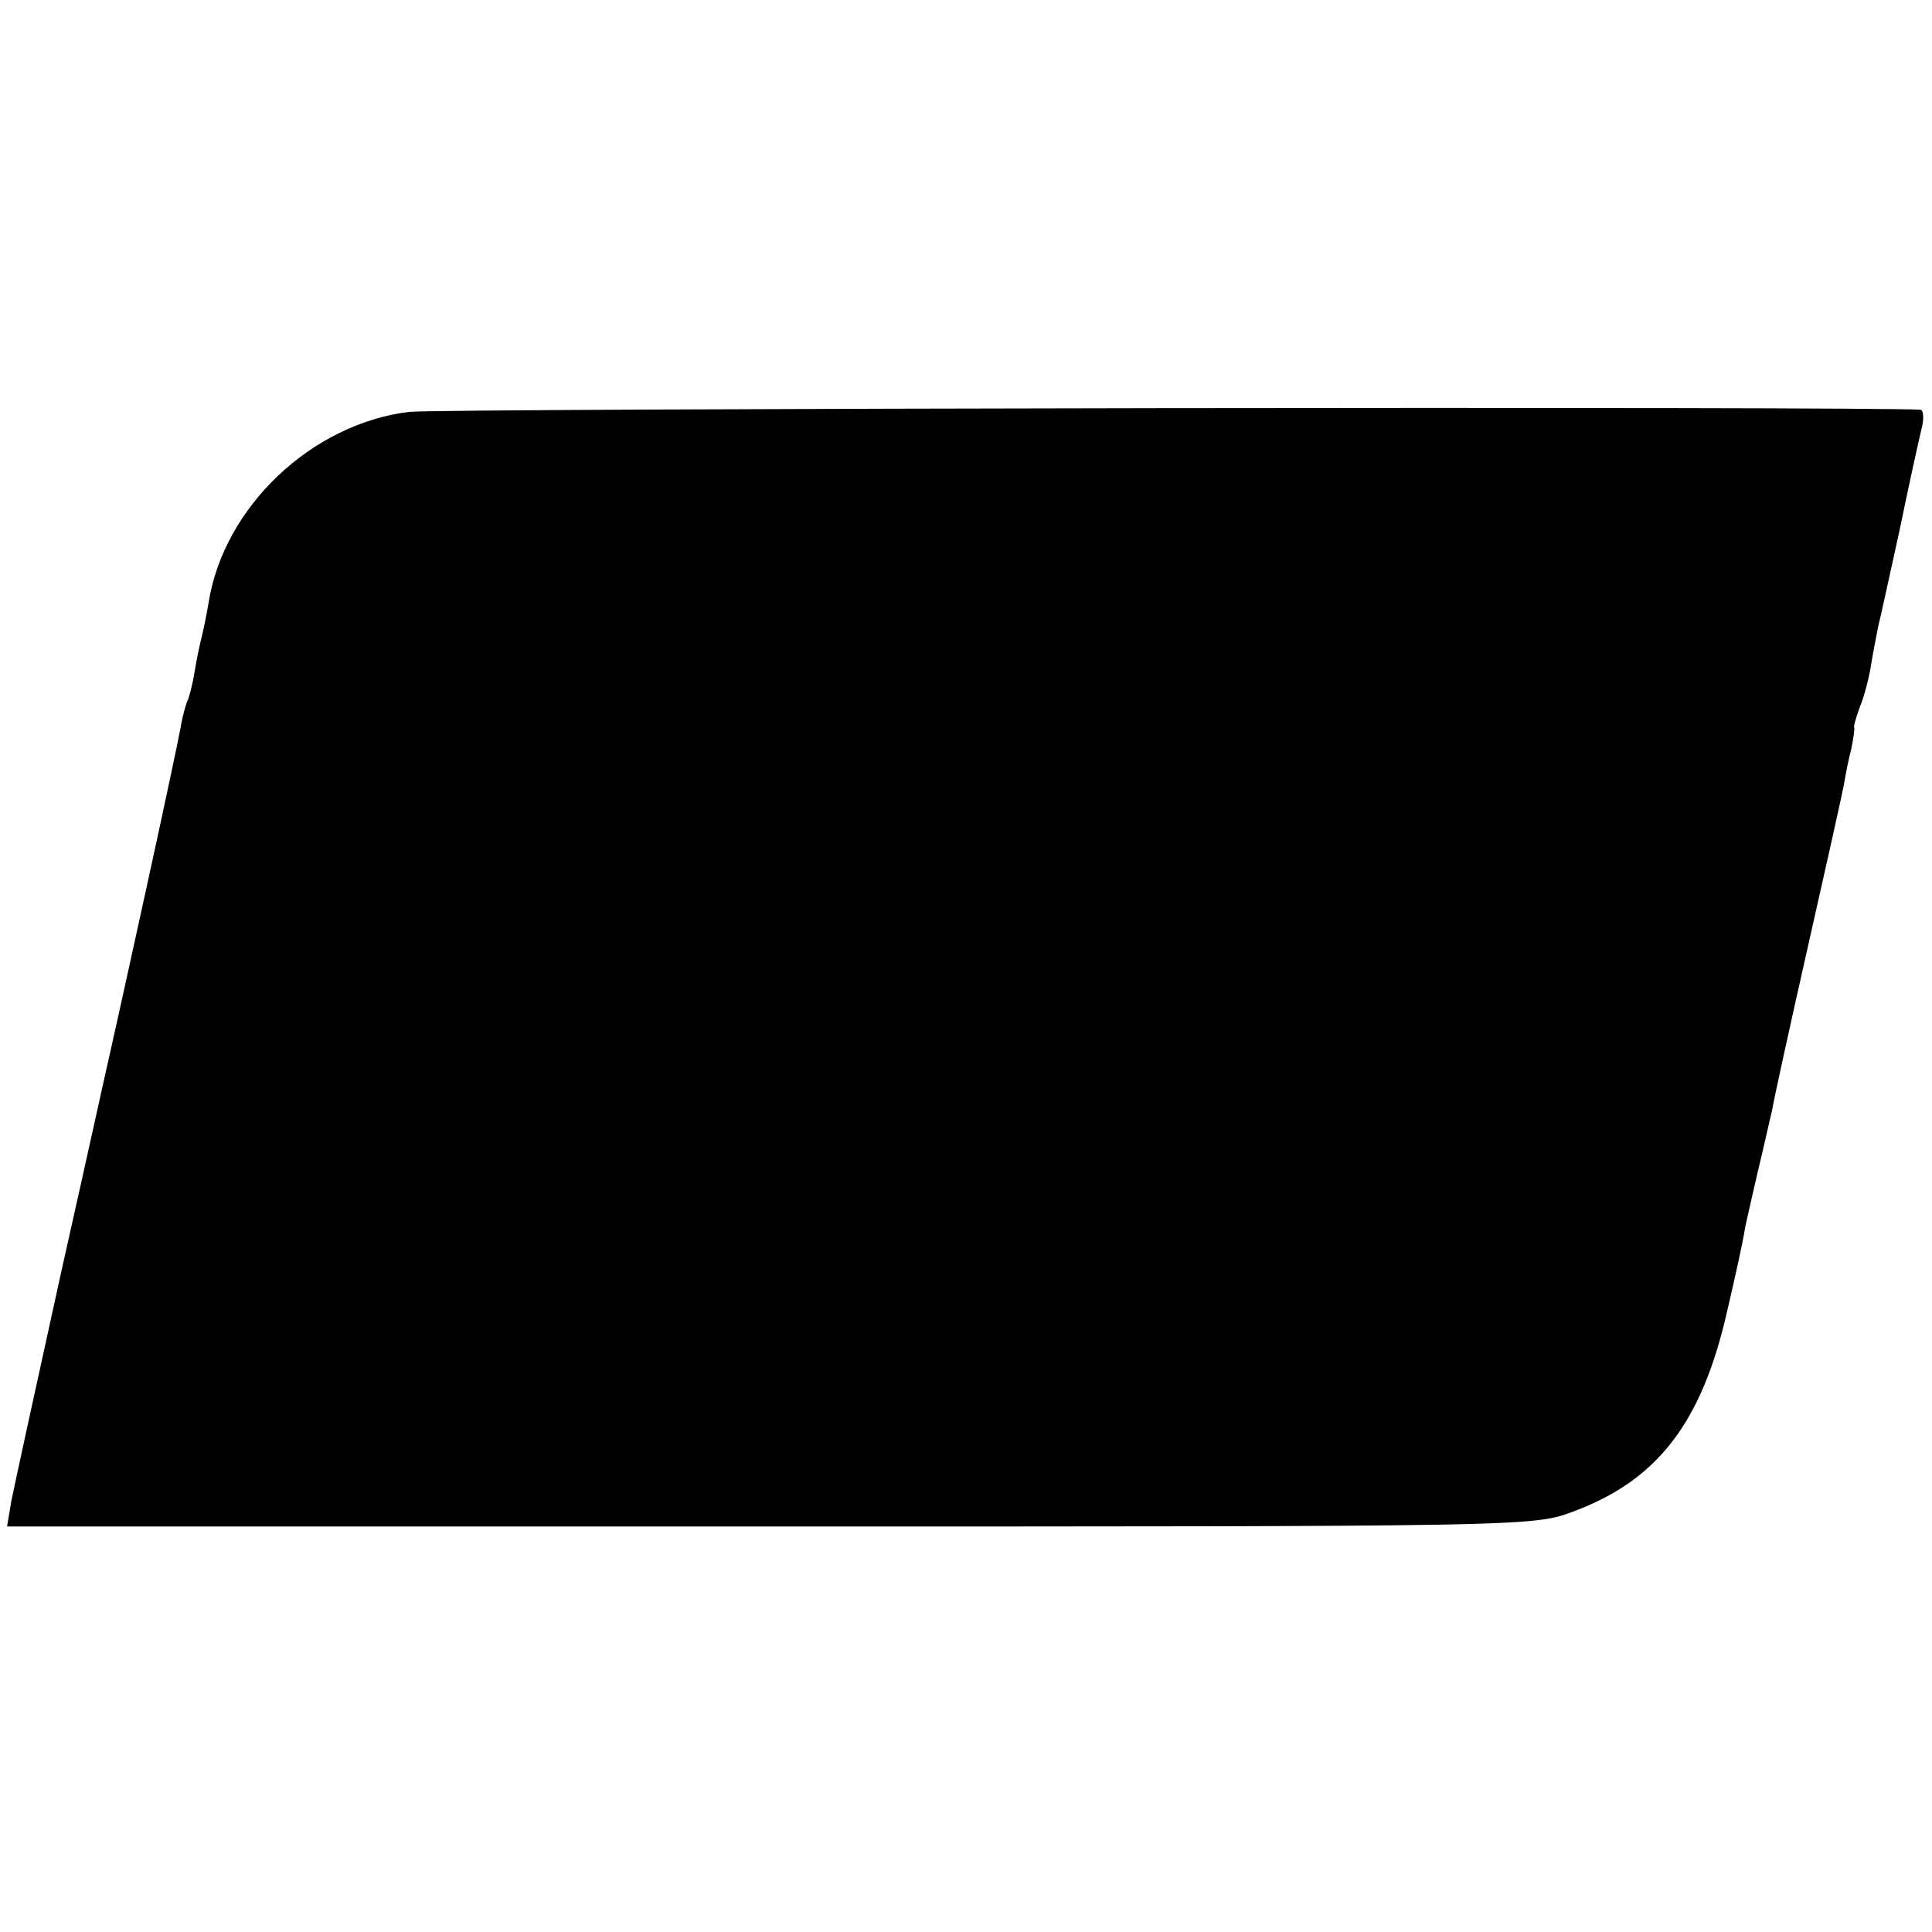 <?xml version="1.0" standalone="no"?>
<!DOCTYPE svg PUBLIC "-//W3C//DTD SVG 20010904//EN"
 "http://www.w3.org/TR/2001/REC-SVG-20010904/DTD/svg10.dtd">
<svg version="1.0" xmlns="http://www.w3.org/2000/svg"
 width="273pt" height="273pt" viewBox="0 0 273 273"
 preserveAspectRatio="xMidYMid meet">
<g transform="translate(0,273) scale(0.1,-0.1)"
fill="#000000" stroke="none">
<path d="M578 2148 c-138 -17 -261 -134 -283 -268 -3 -19 -8 -42 -10 -50 -2
-8 -7 -30 -10 -49 -3 -19 -8 -37 -10 -41 -2 -4 -7 -21 -10 -39 -3 -17 -26
-125 -51 -239 -25 -114 -47 -214 -49 -222 -2 -8 -32 -145 -68 -305 -35 -159
-67 -306 -71 -326 l-6 -36 1077 0 c1055 0 1079 0 1133 20 121 44 184 125 220
282 13 55 24 107 25 115 1 8 10 45 18 81 9 37 18 78 21 90 2 13 25 118 51 233
26 115 49 218 51 230 2 12 6 33 10 48 3 15 5 29 4 30 -1 2 3 15 8 29 6 14 13
41 16 60 3 19 8 43 10 54 3 11 16 72 30 135 13 63 27 127 31 143 4 15 3 27 -1
28 -62 5 -2095 2 -2136 -3z"/>
</g>
</svg>
